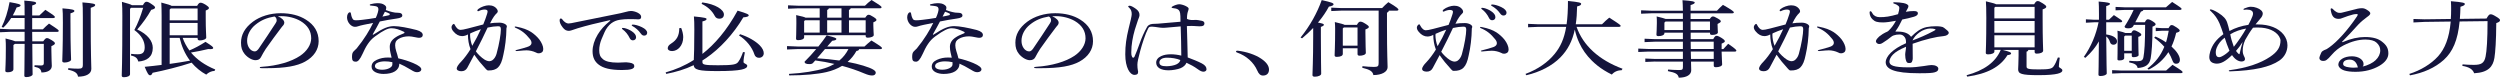 <?xml version="1.0" encoding="UTF-8"?><svg id="_レイヤー_2" xmlns="http://www.w3.org/2000/svg" viewBox="0 0 1180.87 36.67"><defs><style>.cls-1{fill:#14143c;}</style></defs><g id="_レイヤー_2-2"><path class="cls-1" d="M11.62,6.59c0-3.45,0-4.86-.15-6.31,5.05.35,5.59.71,5.59,1.18,0,.35-.25.63-1.86,1.14v4.71h3.38c.98-.98,1.67-1.61,2.84-2.67,4.31,2.78,4.51,3.06,4.51,3.41,0,.27-.29.47-.78.47h-9.95v5.33h5.05c.98-.98,1.72-1.73,2.89-2.71,4.41,2.82,4.61,3.1,4.61,3.45,0,.27-.29.47-.78.47h-11.77c0,1.49,0,2.98.05,4.47h5.15c.98-1.37,1.32-1.53,1.76-1.53.54,0,.93.16,2.21.94,1.32.82,1.57,1.18,1.57,1.53,0,.43-.39.75-1.67,1.33v1.88c0,4.43.2,6,.2,7.45,0,1.76-1.62,3.1-4.9,3.1-.2-1.49-.88-2.24-3.33-2.71l.1-.71c1.47.08,2.3.12,3.04.12.93,0,1.32-.31,1.32-1.1v-9.1h-5.44c.05,11.29.15,13.49.15,14.39,0,.67-1.42,1.29-2.94,1.29-.69,0-.98-.2-.98-.67,0-1.02.1-3.53.15-15.02h-4.61l-.69.55v11.41c0,.9-1.08,1.45-2.65,1.45-.93,0-1.18-.27-1.18-.71,0-1.18.25-3.1.25-10.86,0-1.61,0-2.59-.15-4.39,2.7.67,3.97,1.02,4.56,1.33h4.46v-4.47h-6.96l-4.66.2v-1.61l4.66.2h6.96v-5.33h-6.33c-1.08,1.65-2.3,3.22-3.73,4.55l-.78-.31c1.62-3.14,2.99-7.49,3.73-11.73,4.51.78,5.2,1.1,5.2,1.53,0,.51-.64.74-1.86.98-.44,1.14-1.08,2.43-1.81,3.76h5.59v-.71ZM33.29,10.67c0,12.55.29,16.12.29,17.49,0,.71-1.52,1.37-3.04,1.37-.78,0-1.13-.24-1.13-.71,0-1.45.29-5.14.29-18.2,0-3.69-.05-5.18-.2-6.67,4.9.35,5.64.75,5.64,1.22,0,.39-.29.63-1.86,1.14v4.35ZM32.26,32.2c1.62.16,3.19.24,4.71.24,1.67,0,2.16-.39,2.16-1.69V8.2c0-4.08-.05-5.49-.2-7.06,5.34.39,6.03.75,6.03,1.22,0,.51-.44.78-2.11,1.33v4.63c0,18.55.29,22.16.29,24.24,0,2.23-2.35,3.65-6.28,3.65-.25-1.65-1.42-2.59-4.71-3.29l.1-.71Z"/><path class="cls-1" d="M61.42,4.12v30.94c0,.82-1.23,1.41-2.89,1.41-.74,0-1.03-.27-1.03-.78,0-1.22.29-4.67.29-28.31,0-2.59-.05-4.39-.2-6.51,3.04.82,4.22,1.25,4.71,1.57h5.2c.78-1.37,1.18-1.61,1.67-1.61.54,0,1.13.16,2.6,1.22,1.27.86,1.47,1.14,1.47,1.57s-.74.78-1.81,1.02c-1.81,3.25-4.17,6.51-6.62,9.29,4.95,2.27,7.35,5.49,7.35,8.67,0,4.31-2.79,6.16-6.81,6.47-.44-1.49-1.18-2.35-3.48-2.86l.1-.78c1.32.16,1.91.2,3.14.2,2.21,0,3.24-.82,3.24-3.33,0-2.67-1.37-5.57-4.9-8.12,1.72-3.18,2.99-6.59,4.17-10.51h-5.69l-.49.47ZM86.28,17.88c.74,2.08,1.81,4.08,3.19,5.96,2.55-1.1,5-2.39,7.6-4.08,3.24,2.04,3.63,2.47,3.63,2.86,0,.55-.59.67-2.35.55-2.7.67-5.39,1.18-8.14,1.65,2.75,3.29,6.52,5.96,11.47,8l-.34.67c-1.42.04-2.94.75-3.92,1.76-2.6-1.41-4.95-3.33-6.91-5.65-5.98,1.96-12.8,3.65-18.43,4.78-.34.9-.74,1.18-1.18,1.18-.69,0-1.23-.78-2.55-4,2.65-.27,5.34-.55,7.99-.9V7.45c0-2.08-.05-4.08-.15-6.24,3.19.82,4.41,1.25,4.9,1.57h12.01c.69-1.25,1.13-1.49,1.57-1.49.49,0,.93.04,2.45.94,1.32.9,1.57,1.22,1.57,1.57,0,.31-.34.71-1.52,1.18v3.22c0,5.96.25,8.47.25,9.53,0,.82-1.67,1.37-3.04,1.37-.64,0-1.03-.31-1.03-.78v-.43h-7.06ZM80.15,4.51v5.1h13.19v-5.61h-12.65l-.54.51ZM80.15,16.67h13.19v-5.84h-13.19v5.84ZM80.15,17.88v12.31c3.24-.43,6.42-.98,9.61-1.53-2.5-3.29-4.02-6.98-4.9-10.78h-4.71Z"/><path class="cls-1" d="M134.28,10.71c0,.43-.15.86-.44,1.18-.34.43-.74.82-1.03,1.25-2.26,2.9-4.85,6.55-7.26,9.92-.83,1.25-1.67,2.75-2.3,3.96-.49.98-1.37,1.41-2.6,1.41-1.37,0-3.43-.98-5.05-2.86-1.27-1.57-1.76-3.1-1.76-5.41,0-3.69,1.76-7.02,5.64-9.92,3.38-2.51,8.09-4,13.14-4,4.71,0,8.78,1.06,11.91,3.06,3.97,2.47,5.98,5.88,5.98,10.16,0,3.92-2.25,7.37-6.42,9.65-3.82,2.08-9.22,3.1-18.14,3.1h-2.25c-.78,0-.98-.08-.98-.31s.15-.31,1.03-.35c7.3-.47,13.83-2.39,17.99-5.18,3.19-2.12,5.25-5.25,5.25-8.27,0-3.45-1.67-6.16-5.1-8.2-2.45-1.41-5.74-2.27-8.92-2.27-.64,0-1.18,0-1.72.04,2.01.9,3.04,2.04,3.04,3.06ZM120.74,11.61c-2.55,2.04-4.02,4.86-4.02,7.69s1.72,4.98,3.63,4.98c.69,0,1.27-.51,1.81-1.25,2.89-4.2,5.25-7.8,7.99-12,.44-.71.54-.98.54-1.29,0-.98-.34-1.57-1.03-1.96-3.63.63-6.32,1.73-8.92,3.84Z"/><path class="cls-1" d="M178.72,4.35c0-.78-.34-1.22-1.23-1.41-.54-.12-1.52-.24-2.35-.31-.39-.04-.49-.12-.49-.31,0-.16.1-.24.44-.35,1.08-.27,2.25-.47,3.09-.47,1.67,0,2.55.24,3.33.78.69.47.93.82.93,1.37,0,.35-.1.63-.2,1.1,1.08.47,2.11.67,3.04.94.83.23,1.76.35,2.89.35,1.23,0,1.86.51,1.86,1.29,0,.67-.69,1.18-2.79,1.45-2.75.39-4.95.78-7.84,1.37-.98,1.88-1.96,3.69-3.19,5.8-.1.16-.15.27-.15.35s.05.12.15.12.15-.04.39-.2c4.56-3.02,6.91-3.88,9.56-3.88,2.45,0,6.47.78,10.64,1.84,2.06.59,2.89,1.41,2.89,2.35,0,.86-.64,1.33-1.77,1.33-.29,0-1.08-.12-1.96-.31-.98-.2-2.06-.39-2.79-.39-1.91,0-3.58.39-4.95,1.25-1.18.75-1.57,1.53-1.57,3.02,0,.78.2,1.76.49,2.71.34,1.06.69,2.12.98,3.41,2.45.55,4.71,1.25,7.06,2.24,2.7,1.14,3.82,2.12,3.82,2.94s-.78,1.37-1.96,1.37c-.88,0-1.52-.27-2.94-1.14-2.06-1.25-4.22-2.39-5.49-2.9,0,3.18-2.94,4.86-7.45,4.86-2.65,0-5.64-1.02-5.64-3.41,0-1.45.78-2.47,2.45-3.25,1.67-.75,3.24-1.1,5.34-1.1.54,0,1.13.04,1.67.08-.2-.82-.39-1.61-.54-2.31-.2-.82-.34-1.84-.34-2.78,0-1.73.78-3.22,2.75-4.51.98-.67,2.25-1.25,3.68-1.8.44-.16.54-.27.54-.43,0-.2-.1-.31-.29-.39-2.06-1.02-4.02-1.69-5.88-1.69-1.57,0-3.68.9-7.65,3.8-1.67,1.22-2.6,2.31-3.53,3.69-.93,1.33-1.86,3.25-2.45,4.59-1.32,2.86-2.25,3.73-3.19,3.73-1.23,0-1.81-.47-1.81-2.12,0-1.76.25-2.31,1.03-3.02.34-.31.74-.67,1.18-1.14,3.68-4.51,6.18-8.74,7.75-12.04-1.37.27-3.09.63-4.46.9-1.13.24-2.01.47-2.7.71-.49.16-.88.24-1.42.24-1.76,0-3.73-2.08-3.73-4.51,0-1.45.74-2.35,1.28-2.35.34,0,.49.12.54.51.1.74.34,1.76.83,2.59.29.47.64.67,1.67.67.69,0,1.67-.08,2.7-.2,2.25-.27,4.46-.55,6.57-.94.88-1.88,1.23-3.41,1.23-4.08ZM181.81,28.98c-1.57,0-2.75.27-3.73.78-.64.35-.98.82-.98,1.49,0,.98,1.18,1.69,3.43,1.69,2.6,0,4.8-1.14,4.8-2.47v-1.1c-1.27-.27-2.3-.39-3.53-.39ZM181.81,5.53c-.39.67-.83,1.57-1.18,2.31,1.23-.2,2.3-.47,3.19-.67.25-.12.29-.27.29-.43,0-.12-.05-.24-.2-.35-.54-.35-1.42-.59-2.11-.86Z"/><path class="cls-1" d="M221.06,16.24c-.83.51-1.86.82-2.79.82-1.47,0-2.89-.75-4.02-2.12-.69-.75-.98-1.45-.98-2.16,0-.63.69-1.49,1.08-1.49.15,0,.25.04.34.27.93,1.88,1.91,2.55,2.84,2.55.59,0,1.57-.16,3.38-.63,2.4-.63,4.95-1.25,7.35-1.92.74-1.76,1.27-3.25,1.76-4.82.2-.55.29-1.06.29-1.37,0-.55-.49-.86-1.42-.86-.83,0-1.86.27-2.65.67-.15.08-.25.12-.44.12s-.34-.12-.34-.35c0-.2.15-.43.49-.71,1.18-.94,3.38-1.73,4.9-1.73,1.81,0,3.14.67,3.97,1.92.2.31.29.63.29.98,0,.27-.1.47-.49.86-.83.78-1.76,1.92-3.14,4.75,1.23-.2,2.6-.31,4.46-.31s3.48.9,3.48,1.76c0,.24-.1.55-.2.78-.05,4.47-.64,9.14-1.47,12.67-1.13,5.84-3.09,7.37-7.01,7.37-.54,0-.78-.16-1.23-.67-1.13-1.29-2.11-2.43-3.04-3.49-1.03-1.29-1.86-2.47-2.45-3.29-.83,1.49-2.01,3.76-3.24,6.08-.59,1.1-1.47,1.73-2.84,1.73s-2.21-.51-2.21-1.33c0-.63.83-1.96,2.01-3.1,1.42-1.49,3.24-3.88,4.51-6-.83-2.12-1.23-4.51-1.23-6.98ZM222.14,15.76c-.05.2-.1.35-.1.55,0,1.84.39,3.76,1.03,5.33,1.67-2.9,2.89-5.22,4.07-7.84-1.91.63-3.24,1.18-5,1.96ZM228.9,28.16c.83.51,1.62.75,2.25.75.44,0,.93-.16,1.32-.39.88-.59,1.67-1.69,2.06-3.06,1.32-4.78,2.06-9.45,2.06-11.57,0-1.14-.29-1.49-1.37-1.49-1.23,0-3.14.24-4.9.63-1.76,3.8-3.38,7.06-5.54,11.22.78,1.18,2.6,2.98,4.12,3.92ZM244.98,24.04c-.29.04-.64.08-.83.08-.34,0-.64-.04-.64-.2s.1-.24.59-.35c1.96-.47,3.87-1.02,5.34-1.53,1.08-.39,1.62-1.06,1.62-1.76,0-.63-.25-1.22-.74-1.84-2.06-2.59-4.02-4.16-6.86-5.33-.25-.12-.34-.24-.34-.39,0-.12.1-.2.29-.2.15,0,.34.04.74.12,2.89.59,4.9,1.33,6.72,2.47,1.32.86,2.84,2.2,3.87,3.53,1.13,1.49,1.86,3.22,1.86,4.43,0,.9-.25,1.45-.83,1.76-.44.24-.83.35-1.27.35-.54,0-.74-.04-1.47-.43-1.23-.59-2.89-.98-4.31-.98-.88,0-2.21.12-3.73.27Z"/><path class="cls-1" d="M265.49,9.02c.93,1.37,2.16,2.08,2.99,2.08.69,0,2.01-.27,3.09-.51,6.72-1.33,13.09-2.63,19.81-4,1.32-.24,2.45-.51,3.77-.86,1.37-.39,2.35-.55,2.89-.55.93,0,2.16.31,3.24.86,1.13.63,1.57,1.22,1.57,1.96,0,.82-.49,1.14-1.42,1.14-.29,0-.74-.04-1.32-.08-.98-.04-2.01-.04-3.09-.04-1.37,0-2.94.12-4.17.31-1.67.27-2.84.75-4.07,1.65-1.13.78-2.55,2.63-3.19,4.16-.59,1.37-1.03,2.39-1.47,3.41-.64,1.53-1.08,3.45-1.08,5.14,0,2.04.44,3.14,1.72,4.24,1.32,1.1,3.48,1.65,7.11,1.65.74,0,1.42-.04,1.96-.08.54-.04,1.13-.08,1.91-.08.25,0,.93.08,1.52.16,1.76.24,2.35.82,2.35,1.65,0,1.22-1.37,1.84-5.79,1.84-5.59,0-8.83-.9-10.93-2.47-2.06-1.53-2.99-3.57-2.99-6.43,0-2.43.83-5.22,2.45-7.88,1.37-2.27,3.29-4.39,5.59-6.24.25-.2.34-.31.34-.39s-.05-.12-.15-.12-.29.04-.49.08c-5.64,1.25-10.59,2.47-14.76,3.73-1.13.35-2.06.67-2.94.98-.49.16-.93.24-1.23.24-1.08,0-2.01-.39-2.94-1.65-1.08-1.41-1.42-2.39-1.42-3.33,0-.59.25-.86.59-.86.25,0,.34.08.54.31ZM295.06,13.29c1.03.24,2.4.82,3.33,1.45,1.42.94,2.06,1.88,2.06,2.86,0,.9-.64,1.45-1.52,1.45-.59,0-1.13-.31-1.47-1.02-.83-1.73-2.06-3.25-3.43-4.2-.2-.16-.25-.24-.25-.39s.15-.27.39-.27c.2,0,.49.04.88.12ZM304.27,16.82c-.64,0-1.08-.24-1.72-1.14-.88-1.29-2.35-2.59-3.87-3.41-.2-.12-.29-.2-.29-.35s.15-.31.49-.31c.98,0,2.7.43,4.31,1.22,1.72.82,2.5,1.76,2.5,2.67,0,.82-.59,1.33-1.42,1.33Z"/><path class="cls-1" d="M351.84,24.71c-.39,1.73-.64,3.37-.64,4.59,0,.78,1.76.86,1.76,1.76,0,1.53-2.7,2.51-14.02,2.51-8.82,0-11.03-.55-11.28-2.78-4.17,2-8.48,3.25-12.99,4.12l-.25-.71c4.71-1.33,9.07-3.18,13.29-5.88.1-2.2.25-6.16.25-14.39,0-2.75-.05-4.63-.2-6.16,5.44.51,5.98.82,5.98,1.22s-.39.75-1.96,1.14v15.33c5.74-4.47,11.52-11.1,16.62-20.43,4.75,1.41,5.25,1.8,5.25,2.27,0,.35-.59.78-2.55.9-4.71,7.96-11.08,14.78-17.55,19.22-.59.39-1.18.78-1.76,1.14v.82c0,1.14.88,1.45,7.35,1.45,7.3,0,8.73-.39,9.61-1.65.98-1.33,1.67-3.02,2.21-4.59l.88.12ZM321.74,13.18c.59,1.37.98,3.1.98,4.35,0,3.96-2.55,6.59-5.25,6.59-1.18,0-2.06-.47-2.06-1.29s.39-1.49,1.62-2.27c2.7-1.69,3.82-3.8,3.82-7.25l.88-.12ZM331.74,1.14c6.28.82,10.2,3.45,10.2,5.69,0,1.29-.83,2-2.16,2-.93,0-1.72-.39-2.16-1.29-1.23-2.39-3.33-4.35-6.23-5.73l.34-.67ZM349.58,16.16c3.82,1.22,7.31,3.25,9.27,5.25,1.27,1.29,1.91,2.59,1.91,3.73,0,1.29-.93,2.16-2.26,2.16-1.03,0-1.86-.59-2.16-1.61-1.08-3.37-3.82-6.78-7.26-8.94l.49-.59Z"/><path class="cls-1" d="M384.15,29.61c-.39.51-.98.67-1.81.67-1.57,0-2.3-.35-2.3-1.14,1.91-1.88,3.77-3.92,5.49-5.96h-8.78l-5,.2v-1.61l5,.2h9.81c1.47-1.84,2.84-3.65,3.92-5.25,4.31,1.02,4.56,1.33,4.56,1.69s-.34.67-1.96.86l-2.35,2.71h17.6c.98-.94,2.11-1.92,3.28-2.86,4.66,2.86,5,3.25,5,3.65,0,.23-.29.43-.78.43h-10.05c-.05.51-.39.78-1.23.86-1.13,2.04-2.55,3.76-4.17,5.18,2.7.51,5.25,1.1,7.35,1.76,4.46,1.37,5.93,2.35,5.93,3.33,0,.75-.59,1.33-1.67,1.33-.93,0-1.91-.2-3.78-.98-3.19-1.37-6.81-2.59-10.44-3.57-2.21,1.33-4.66,2.31-7.4,2.94-4.17.98-10.64,1.57-17.6,1.57l-.1-.71c6.57-.35,12.94-1.41,16.82-2.67,1.76-.55,3.28-1.25,4.66-2.04-2.99-.71-6.03-1.25-9.07-1.65l-.93,1.06ZM387.18,8.35V3.92h-9.95l-5,.2v-1.61l5,.2h31.33c.98-.98,1.91-1.8,3.09-2.71,4.56,2.82,4.75,3.06,4.75,3.45,0,.27-.29.47-.78.47h-13.83c-.1.43-.34.59-.79.78v3.65h7.7c.74-1.14,1.13-1.37,1.52-1.37.54,0,.93.12,2.35,1.02,1.23.78,1.42,1.1,1.42,1.41,0,.39-.29.63-1.47,1.14v1.53c0,2.55.2,3.57.2,4.47,0,.75-1.47,1.25-2.84,1.25-.64,0-.98-.27-.98-.75v-.43h-29.07v1.02c0,.78-1.18,1.33-2.79,1.33-.74,0-1.03-.24-1.03-.71,0-.67.15-2.35.15-7.25,0-1.69,0-2.59-.1-3.88,2.79.59,3.97.94,4.46,1.22h6.67ZM380.22,9.57l-.39.43v5.41h7.35v-5.84h-6.96ZM385.96,27.53c3.53.2,7.01.55,10.49,1.06,1.91-1.53,3.28-3.41,4.31-5.41h-11.08l-3.73,4.35ZM397.48,8.35V3.92h-5.98c-.1.43-.34.59-.78.78v3.65h6.77ZM390.71,9.57v5.84h6.77v-5.84h-6.77ZM401.01,9.57v5.84h7.89v-5.84h-7.89Z"/><path class="cls-1" d="M443.31,4.35c0-.78-.34-1.22-1.23-1.41-.54-.12-1.52-.24-2.35-.31-.39-.04-.49-.12-.49-.31,0-.16.1-.24.44-.35,1.08-.27,2.25-.47,3.09-.47,1.67,0,2.55.24,3.33.78.69.47.93.82.93,1.37,0,.35-.1.63-.2,1.1,1.08.47,2.11.67,3.04.94.83.23,1.76.35,2.89.35,1.23,0,1.86.51,1.86,1.29,0,.67-.69,1.18-2.79,1.45-2.75.39-4.95.78-7.84,1.37-.98,1.88-1.96,3.69-3.19,5.8-.1.16-.15.27-.15.35s.05.12.15.12.15-.04.39-.2c4.56-3.02,6.91-3.88,9.56-3.88,2.45,0,6.47.78,10.64,1.84,2.06.59,2.89,1.41,2.89,2.35,0,.86-.64,1.33-1.77,1.33-.29,0-1.08-.12-1.96-.31-.98-.2-2.06-.39-2.79-.39-1.91,0-3.58.39-4.95,1.25-1.18.75-1.57,1.53-1.57,3.02,0,.78.2,1.76.49,2.71.34,1.06.69,2.12.98,3.41,2.45.55,4.71,1.25,7.06,2.24,2.7,1.14,3.82,2.12,3.82,2.94s-.78,1.37-1.96,1.37c-.88,0-1.52-.27-2.94-1.14-2.06-1.25-4.22-2.39-5.49-2.9,0,3.18-2.94,4.86-7.45,4.86-2.65,0-5.64-1.02-5.64-3.41,0-1.45.78-2.47,2.45-3.25,1.67-.75,3.24-1.1,5.34-1.1.54,0,1.13.04,1.67.08-.2-.82-.39-1.61-.54-2.31-.2-.82-.34-1.84-.34-2.78,0-1.73.78-3.22,2.75-4.51.98-.67,2.25-1.25,3.68-1.8.44-.16.54-.27.54-.43,0-.2-.1-.31-.29-.39-2.06-1.02-4.02-1.69-5.88-1.69-1.57,0-3.68.9-7.65,3.8-1.67,1.22-2.6,2.31-3.53,3.69-.93,1.33-1.86,3.25-2.45,4.59-1.32,2.86-2.25,3.73-3.19,3.73-1.23,0-1.81-.47-1.81-2.12,0-1.76.25-2.31,1.03-3.02.34-.31.74-.67,1.18-1.14,3.68-4.51,6.18-8.74,7.75-12.04-1.37.27-3.09.63-4.46.9-1.13.24-2.01.47-2.7.71-.49.16-.88.24-1.42.24-1.76,0-3.73-2.08-3.73-4.51,0-1.45.74-2.35,1.28-2.35.34,0,.49.12.54.51.1.74.34,1.76.83,2.59.29.47.64.67,1.67.67.69,0,1.67-.08,2.7-.2,2.25-.27,4.46-.55,6.57-.94.88-1.88,1.23-3.41,1.23-4.08ZM446.4,28.98c-1.57,0-2.75.27-3.73.78-.64.35-.98.82-.98,1.49,0,.98,1.18,1.69,3.43,1.69,2.6,0,4.8-1.14,4.8-2.47v-1.1c-1.27-.27-2.3-.39-3.53-.39ZM446.4,5.53c-.39.67-.83,1.57-1.18,2.31,1.23-.2,2.3-.47,3.19-.67.25-.12.29-.27.29-.43,0-.12-.05-.24-.2-.35-.54-.35-1.42-.59-2.11-.86Z"/><path class="cls-1" d="M500.05,10.71c0,.43-.15.86-.44,1.18-.34.43-.74.82-1.03,1.25-2.25,2.9-4.85,6.55-7.26,9.92-.83,1.25-1.67,2.75-2.3,3.96-.49.98-1.37,1.41-2.6,1.41-1.37,0-3.43-.98-5.05-2.86-1.27-1.57-1.76-3.1-1.76-5.41,0-3.69,1.76-7.02,5.64-9.92,3.38-2.51,8.09-4,13.14-4,4.71,0,8.78,1.06,11.91,3.06,3.97,2.47,5.98,5.88,5.98,10.16,0,3.92-2.26,7.37-6.42,9.65-3.82,2.08-9.22,3.1-18.14,3.1h-2.26c-.78,0-.98-.08-.98-.31s.15-.31,1.03-.35c7.3-.47,13.83-2.39,17.99-5.18,3.19-2.12,5.25-5.25,5.25-8.27,0-3.45-1.67-6.16-5.1-8.2-2.45-1.41-5.74-2.27-8.92-2.27-.64,0-1.18,0-1.72.04,2.01.9,3.04,2.04,3.04,3.06ZM486.52,11.61c-2.55,2.04-4.02,4.86-4.02,7.69s1.72,4.98,3.63,4.98c.69,0,1.27-.51,1.81-1.25,2.89-4.2,5.25-7.8,7.99-12,.44-.71.54-.98.54-1.29,0-.98-.34-1.57-1.03-1.96-3.63.63-6.32,1.73-8.92,3.84Z"/><path class="cls-1" d="M557.54,7.45c-.05-1.88-.49-2.63-1.18-3.02-.69-.39-1.42-.51-2.25-.59-.44-.04-.69-.08-.69-.43,0-.08.1-.2.29-.31.93-.59,2.45-1.1,3.33-1.1.69,0,2.01.35,2.89.78,1.23.59,1.52.98,1.52,1.33,0,.31-.1.67-.25,1.06-.25.71-.54,1.65-.54,3.73.54.35,1.72.59,2.6.55.29,0,1.08-.04,1.81-.04.44,0,1.28.16,2.65.43.74.16,1.18.59,1.18,1.14,0,1.06-.59,1.45-2.3,1.45-1.13,0-2.3-.16-2.79-.16-.59,0-1.67-.04-3.19.04.1,4.24.29,8.86.39,14.82,2.45.94,4.71,1.8,6.67,2.82,1.62.86,2.21,1.73,2.21,2.82,0,.63-.64,1.1-1.42,1.1s-1.57-.35-2.79-1.25c-1.67-1.22-3.33-2.08-5.25-2.98-.44,1.1-1.42,2-2.84,2.59-1.37.55-3.82.98-5.59.98-3.87,0-5.88-1.41-5.88-3.65,0-1.22.78-2.35,2.35-3.06,1.32-.59,2.65-.86,4.66-.86,1.47,0,3.33.23,4.85.63,0-4.67-.15-8.78-.29-13.8-2.84.24-5.15.43-6.77.59-.39.04-.79.08-1.13.08-1.03,0-1.67-.04-2.35-.16-.93-.16-2.7-.39-3.19-.39-1.32,0-1.52.12-1.96.94-1.23,2.27-2.89,7.41-3.68,10.39-.93,3.49-1.37,5.37-1.37,6.63,0,1.14.1,1.92.2,2.47.1.43.15.71.15.9,0,1.06-.54,1.45-1.76,1.45-2.06,0-4.31-3.41-4.31-9.65,0-4.43.49-7.69,1.62-12.39.83-3.22,1.42-5.8,1.42-6.55,0-1.29-.2-2.16-1.23-3.18-.29-.24-.44-.35-.44-.51,0-.2.29-.39.74-.39.54,0,1.57.51,2.99,1.53,1.18.9,1.62,1.76,1.62,2.9,0,.63-.44,1.61-.74,2.39-.2.51-1.03,3.1-1.47,4.51-.98,3.41-1.67,7.06-1.67,10.67,0,.86,0,1.29.39,2.16.2.55.83.51,1.08,0,.93-2.12,1.62-3.88,2.4-6.12,1.03-2.94,2.25-5.69,3.63-8.08.34-.55.69-.82,1.57-1.18.49-.16,1.18-.24,2.11-.24s1.81-.08,3.04-.2c2.21-.2,4.76-.43,9.02-.78,0-1.1,0-1.76-.05-2.82ZM551.27,27.25c-2.35,0-3.63.9-3.63,2.24,0,1.22.88,1.8,3.33,1.8,1.76,0,3.73-.39,4.8-.94.98-.51,1.57-1.14,1.76-2-1.86-.75-4.02-1.1-6.28-1.1Z"/><path class="cls-1" d="M583.82,24.35c0-.16.1-.27.29-.35.1-.04.29-.08.59-.04,4.02.47,8.19,1.84,10.98,3.73,2.4,1.61,3.73,3.33,3.73,5.18s-1.13,2.82-2.84,2.82c-1.23,0-2.06-.82-2.7-2.35-1.67-3.84-5.1-6.98-9.61-8.55-.25-.08-.44-.24-.44-.43Z"/><path class="cls-1" d="M614.31,17.73c4.51-5.57,7.89-11.73,10-17.69,4.85,1.1,5.59,1.45,5.59,2,0,.51-.69.78-2.21,1.1-1.23,2.35-2.99,4.94-5.15,7.53,2.35.43,2.79.67,2.79,1.02s-.34.63-1.42,1.02v4.23c0,10.94.15,16.27.15,17.92,0,.71-1.37,1.37-2.99,1.37-.78,0-1.13-.27-1.13-.75,0-1.49.34-6.82.34-18.59v-3.69c-1.62,1.69-3.38,3.37-5.25,4.9l-.74-.39ZM633.38,5.02l-4.56.2v-1.61l4.56.2h19.46c.88-.9,1.81-1.88,2.94-2.78,4.31,2.55,4.76,3.14,4.76,3.53,0,.27-.25.47-.74.47h-3.78c-.1.51-.44.78-.88.94v6.39c0,13.57.29,17.57.29,19.37,0,2.2-2.75,3.73-6.72,3.73-.29-1.73-1.62-2.59-5.25-3.45l.1-.75c1.86.2,3.87.35,5.39.35,1.91,0,2.25-.35,2.25-1.84V5.02h-17.85ZM640.93,11.76c.69-1.29,1.13-1.53,1.62-1.53.54,0,1.03.12,2.4.98,1.37.86,1.62,1.18,1.62,1.53,0,.39-.39.67-1.62,1.18v1.49c0,6,.2,8.43.2,9.57,0,.86-1.57,1.33-2.89,1.33-.69,0-1.03-.24-1.03-.75v-2.78h-6.96v2.67c0,.86-1.03,1.41-2.84,1.41-.69,0-1.03-.24-1.03-.71,0-1.06.25-4.16.25-12.59,0-1.1-.05-2.12-.15-3.14,2.84.67,4.12,1.02,4.66,1.33h5.79ZM634.76,12.98l-.49.43v8.16h6.96v-8.59h-6.47Z"/><path class="cls-1" d="M677.04,16.43c-.83.51-1.86.82-2.79.82-1.47,0-2.89-.75-4.02-2.12-.69-.75-.98-1.45-.98-2.16,0-.63.69-1.49,1.08-1.49.15,0,.25.04.34.27.93,1.88,1.91,2.55,2.84,2.55.59,0,1.57-.16,3.38-.63,2.4-.63,4.95-1.25,7.35-1.92.74-1.76,1.28-3.25,1.77-4.82.2-.55.29-1.06.29-1.37,0-.55-.49-.86-1.42-.86-.83,0-1.86.27-2.65.67-.15.08-.25.12-.44.12s-.34-.12-.34-.35c0-.2.15-.43.49-.71,1.18-.94,3.38-1.73,4.9-1.73,1.81,0,3.14.67,3.97,1.92.2.31.29.63.29.98,0,.27-.1.47-.49.86-.83.78-1.77,1.92-3.14,4.75,1.23-.2,2.6-.31,4.46-.31s3.48.9,3.48,1.76c0,.24-.1.55-.2.78-.05,4.47-.64,9.14-1.47,12.67-1.13,5.84-3.09,7.37-7.01,7.37-.54,0-.78-.16-1.23-.67-1.13-1.29-2.11-2.43-3.04-3.49-1.03-1.29-1.86-2.47-2.45-3.29-.83,1.49-2.01,3.76-3.24,6.08-.59,1.1-1.47,1.73-2.84,1.73s-2.21-.51-2.21-1.33c0-.63.83-1.96,2.01-3.1,1.42-1.49,3.24-3.88,4.51-6-.83-2.12-1.23-4.51-1.23-6.98ZM678.12,15.96c-.05.2-.1.35-.1.55,0,1.84.39,3.76,1.03,5.33,1.67-2.9,2.89-5.22,4.07-7.84-1.91.63-3.24,1.18-5,1.96ZM684.88,28.35c.83.51,1.62.75,2.25.75.44,0,.93-.16,1.32-.39.88-.59,1.67-1.69,2.06-3.06,1.32-4.78,2.06-9.45,2.06-11.57,0-1.14-.29-1.49-1.37-1.49-1.23,0-3.14.23-4.9.63-1.76,3.8-3.38,7.06-5.54,11.22.78,1.18,2.6,2.98,4.12,3.92ZM700.96,24.23c-.29.04-.64.08-.83.08-.34,0-.64-.04-.64-.2s.1-.23.59-.35c1.96-.47,3.87-1.02,5.34-1.53,1.08-.39,1.62-1.06,1.62-1.76,0-.63-.25-1.22-.74-1.84-2.06-2.59-4.02-4.16-6.86-5.33-.25-.12-.34-.24-.34-.39,0-.12.1-.2.29-.2.15,0,.34.04.74.12,2.89.59,4.9,1.33,6.72,2.47,1.32.86,2.84,2.2,3.87,3.53,1.13,1.49,1.86,3.22,1.86,4.43,0,.9-.25,1.45-.83,1.76-.44.24-.83.35-1.27.35-.54,0-.74-.04-1.47-.43-1.23-.59-2.89-.98-4.31-.98-.88,0-2.21.12-3.73.27ZM700.96,3.8c1.03.23,2.4.82,3.33,1.45,1.42.94,2.06,1.88,2.06,2.86,0,.9-.64,1.45-1.52,1.45-.59,0-1.13-.31-1.47-1.02-.83-1.73-2.06-3.25-3.43-4.2-.2-.16-.25-.24-.25-.39s.15-.27.39-.27c.2,0,.49.04.88.12ZM710.18,7.33c-.64,0-1.08-.24-1.72-1.14-.88-1.29-2.35-2.59-3.87-3.41-.2-.12-.29-.2-.29-.35s.15-.31.49-.31c.98,0,2.7.43,4.31,1.22,1.72.82,2.5,1.76,2.5,2.67,0,.82-.59,1.33-1.42,1.33Z"/><path class="cls-1" d="M744.68,12.67c3.09,8.82,10.59,15.69,21.72,19.8l-.44.71c-1.96,0-3.58.78-4.61,2.04-1.32-.67-2.6-1.33-3.82-2.12-2.11-1.33-3.97-2.82-5.64-4.47-2.55-2.51-4.56-5.37-5.93-8.39-.98-2.04-1.62-4.12-2.11-6.27-1.18,5.49-3.33,9.57-6.77,13.1-3.92,4.04-9.76,6.98-16.13,8.47l-.39-.63c5.79-2.16,10.54-5.45,13.78-9.45,2.75-3.37,4.51-7.18,5.44-12.78h-13.09l-4.9.2v-1.61l4.9.2h13.29c.44-3.1.64-6.71.64-11.02,5.49.55,6.23.86,6.23,1.37,0,.47-.39.86-1.91,1.22-.05,3.14-.25,5.92-.64,8.43h12.4c1.03-1.06,2.3-2.24,3.43-3.14,5.05,3.22,5.39,3.57,5.39,3.88,0,.27-.29.47-.78.47h-20.05Z"/><path class="cls-1" d="M781.87,29.06l-4.71.2v-1.61l4.71.2h13.04v-3.49h-16.13l-4.95.2v-1.61l4.95.2h16.13v-3.45h-13.38l-4.71.2v-1.61l4.71.2h13.38v-3.06h-8.73v.27c0,.82-1.18,1.37-2.79,1.37-.74,0-.98-.24-.98-.75,0-.67.2-2.31.2-5.45,0-1.33,0-2.04-.1-3.1,2.4.59,3.63.9,4.26,1.18h8.14v-2.67h-14.85l-4.9.2v-1.61l4.9.2h14.85c-.05-2.39-.1-3.8-.2-4.98,5.05.39,5.79.67,5.79,1.1,0,.39-.39.75-1.96,1.22v2.67h12.45c.93-.98,1.67-1.77,2.84-2.78,4.56,2.59,5.15,3.22,5.15,3.53,0,.27-.29.47-.78.47h-19.66v2.67h9.07c.74-1.06,1.03-1.18,1.47-1.18.49,0,.78.08,2.21.9,1.42.82,1.52,1.1,1.52,1.41,0,.39-.49.71-1.52,1.22v.59c0,1.73.15,2.67.15,3.41,0,.67-1.08,1.18-2.65,1.18-.79,0-1.08-.24-1.08-.71v-.35h-9.12v3.06h10.64c.69-1.29,1.08-1.57,1.57-1.57.44,0,.93.12,2.35.98,1.27.82,1.57,1.22,1.57,1.57,0,.31-.29.63-1.52,1.14v2.55h.83c.69-.78,1.47-1.65,2.26-2.47,3.53,2.39,3.87,2.94,3.87,3.22s-.29.47-.78.47h-6.18c.05,3.29.25,5.14.25,6.04,0,.78-1.37,1.33-2.94,1.33-.69,0-1.03-.24-1.03-.75v-1.92h-10.74c.05,2.12.1,3.33.1,4.12,0,2.04-2.06,3.49-5.88,3.49-.39-1.69-1.37-2.35-5.15-3.1l.1-.75c1.57.12,3.24.24,5.15.24,1.52,0,1.86-.2,1.86-1.45v-2.55h-13.04ZM794.91,10.16h-8.19l-.54.51v3.53h8.73v-4.04ZM798.54,14.2h9.17v-4.04h-9.17v4.04ZM798.59,19.69c0,1.14,0,2.31.05,3.45h10.83v-3.45h-10.88ZM798.64,24.35c.05,1.18.05,2.31.1,3.49h10.74v-3.49h-10.83Z"/><path class="cls-1" d="M836.2,16.24c-.83.51-1.86.82-2.79.82-1.47,0-2.89-.75-4.02-2.12-.69-.75-.98-1.45-.98-2.16,0-.63.69-1.49,1.08-1.49.15,0,.25.04.34.27.93,1.88,1.91,2.55,2.84,2.55.59,0,1.57-.16,3.38-.63,2.4-.63,4.95-1.25,7.35-1.92.74-1.76,1.28-3.25,1.77-4.82.2-.55.29-1.06.29-1.37,0-.55-.49-.86-1.42-.86-.83,0-1.86.27-2.65.67-.15.08-.25.12-.44.12s-.34-.12-.34-.35c0-.2.15-.43.49-.71,1.18-.94,3.38-1.73,4.9-1.73,1.81,0,3.14.67,3.97,1.92.2.31.29.63.29.98,0,.27-.1.47-.49.86-.83.78-1.76,1.92-3.14,4.75,1.23-.2,2.6-.31,4.46-.31s3.48.9,3.48,1.76c0,.24-.1.55-.2.78-.05,4.47-.64,9.14-1.47,12.67-1.13,5.84-3.09,7.37-7.01,7.37-.54,0-.78-.16-1.23-.67-1.13-1.29-2.11-2.43-3.04-3.49-1.03-1.29-1.86-2.47-2.45-3.29-.83,1.49-2.01,3.76-3.24,6.08-.59,1.1-1.47,1.73-2.84,1.73s-2.21-.51-2.21-1.33c0-.63.83-1.96,2.01-3.1,1.42-1.49,3.24-3.88,4.51-6-.83-2.12-1.23-4.51-1.23-6.98ZM837.28,15.76c-.05.2-.1.35-.1.55,0,1.84.39,3.76,1.03,5.33,1.67-2.9,2.89-5.22,4.07-7.84-1.91.63-3.24,1.18-5,1.96ZM844.05,28.16c.83.51,1.62.75,2.25.75.44,0,.93-.16,1.32-.39.88-.59,1.67-1.69,2.06-3.06,1.32-4.78,2.06-9.45,2.06-11.57,0-1.14-.29-1.49-1.37-1.49-1.23,0-3.14.24-4.9.63-1.76,3.8-3.38,7.06-5.54,11.22.78,1.18,2.6,2.98,4.12,3.92ZM860.13,24.04c-.29.04-.64.08-.83.08-.34,0-.64-.04-.64-.2s.1-.24.59-.35c1.96-.47,3.87-1.02,5.34-1.53,1.08-.39,1.62-1.06,1.62-1.76,0-.63-.25-1.22-.74-1.84-2.06-2.59-4.02-4.16-6.86-5.33-.25-.12-.34-.24-.34-.39,0-.12.1-.2.29-.2.15,0,.34.04.74.12,2.89.59,4.9,1.33,6.72,2.47,1.32.86,2.84,2.2,3.87,3.53,1.13,1.49,1.86,3.22,1.86,4.43,0,.9-.25,1.45-.83,1.76-.44.24-.83.35-1.27.35-.54,0-.74-.04-1.47-.43-1.23-.59-2.89-.98-4.31-.98-.88,0-2.21.12-3.73.27Z"/><path class="cls-1" d="M883.45,5.29c.39,0,.69.39,1.03,1.06.54,1.06,1.81,1.76,3.38,1.76,2.75,0,4.66-.27,8.68-1.41.39-1.29.59-2.24.59-2.75,0-.55,0-.82-.54-1.25-.54-.47-1.13-.75-1.91-.98-.34-.12-.44-.2-.44-.39,0-.16.2-.27.49-.27,1.67,0,3.14.16,4.41.39,1.37.27,2.3.82,2.3,1.45,0,.39-.2.82-.39,1.14-.25.43-.49.86-.83,1.53,1.32-.24,2.4-.35,3.73-.35,1.42,0,1.96.35,1.96,1.1,0,.63-.54,1.18-1.81,1.57-1.96.59-3.73.98-5.59,1.33-.98,2.12-2.01,3.96-3.04,5.33-.1.12-.15.2-.15.27s.05.12.2.12h1.27c2.6,0,4.71.82,5.74,2.27.05.08.1.12.2.12s.15-.08.25-.2c1.08-1.1,2.06-1.88,3.04-2.59,1.13-.78,2.65-1.49,4.07-1.76s2.7-.39,4.46-.39c.83,0,1.57.08,2.16.16.69.08,1.18.27,1.62.63.49.35.98.75,1.52,1.25.49.43.64.75.64,1.02,0,.39-.2.71-.69,1.06-.39.27-1.03.47-1.81.55-3.19.24-8.63,1.49-14.56,3.61.05,2.39.05,5.02.05,6.94,0,.47-.1,1.02-.39,1.61-.25.39-.49.55-1.27.55-.83,0-1.13-.2-1.42-.94-.34-.9-.49-1.88-.49-3.02,0-.59.1-1.06.2-1.8.1-.67.2-1.22.2-1.92-3.19,1.37-4.95,2.43-6.18,3.69-1.08,1.1-1.67,2.39-1.67,3.29,0,1.73,1.67,2.75,9.17,2.75,2.06,0,4.41-.2,7.11-.63,1.67-.27,3.04-.47,3.63-.47,1.81,0,3.19.75,3.19,1.69s-.49,1.41-1.77,1.76c-.93.27-2.5.43-7.21.43-12.26,0-15.88-2.08-15.88-5.33,0-1.1.83-2.82,2.45-4.39,1.57-1.53,4.12-3.18,7.16-4.47,0-1.41-.1-1.92-.49-2.63-.64-1.06-1.52-1.49-2.55-1.49s-1.91.12-2.79.43c-.39.12-.83.39-1.08.59-1.32,1.1-2.5,1.92-4.12,2.94-.34.27-.93.55-1.72.55-.74,0-1.47-.71-1.47-1.22,0-.55.25-1.1,1.57-2.35,1.23-.94,2.25-1.61,2.84-1.84.69-.27,1.27-.55,1.67-.98,1.37-1.33,2.25-2.55,3.38-4.59-2.35.47-4.85.78-6.08.78-2.75,0-3.82-.35-5-1.49-.93-.86-1.37-2.12-1.37-3.25,0-.35.15-.55.39-.55ZM913.46,14.59c.69-.39.78-.47.78-.59s-.05-.16-.34-.27c-.44-.16-1.23-.27-2.26-.27-1.32,0-3.58.75-4.95,1.8-1.62,1.18-2.6,2.35-3.33,3.84,3.29-1.22,6.57-2.63,10.1-4.51Z"/><path class="cls-1" d="M960.81,2.04c.74-1.33,1.18-1.53,1.67-1.53.54,0,.93.12,2.4,1.06,1.47.98,1.67,1.22,1.67,1.65,0,.39-.39.75-1.72,1.22v3.96c0,11.06.25,14.08.25,15.53,0,.9-1.47,1.41-2.99,1.41-.64,0-1.03-.24-1.03-.78v-.98h-2.99c-.05.43-.29.67-.83.82v7.02c0,1.06.74,1.37,5.74,1.37s6.18-.31,7.01-1.41c.74-.98,1.47-2.63,2.06-4.24l.88.12c-.2,1.45-.44,3.41-.44,4.16,0,.67,1.67.86,1.67,1.84,0,1.14-2.11,2.24-11.28,2.24-8.09,0-9.61-.63-9.61-2.75,0-1.18.2-3.22.2-6.43v-2.75h-7.55c3.58.9,4.02,1.22,4.02,1.65,0,.47-.49.67-1.72.82-3.38,5.53-9.46,8.82-19.02,10.16l-.29-.67c8.19-2.23,13.68-6.08,16.13-11.96h-2.99v.78c0,.82-1.42,1.33-2.94,1.33-.78,0-1.13-.2-1.13-.71,0-1.02.25-4.35.25-16.59,0-4.59-.1-5.96-.2-7.76,3.09.71,4.36,1.1,4.85,1.41h17.94ZM942.47,3.25l-.44.39v5.06h19.02V3.25h-18.58ZM942.03,9.92v5.53h19.02v-5.53h-19.02ZM942.03,16.67v5.69h19.02v-5.69h-19.02Z"/><path class="cls-1" d="M994.87,16.27c3.68.51,5.1,1.88,5.1,3.29,0,.98-.64,1.57-1.72,1.57-.69,0-1.32-.39-1.57-1.18-.34-1.14-.93-2.08-1.81-2.75.1,14.04.25,16.51.25,17.49,0,.63-1.37,1.22-2.94,1.22-.64,0-.98-.2-.98-.63,0-1.22.15-3.8.2-15.73-1.57,2.78-3.48,5.14-6.37,7.76l-.74-.43c3.43-4.82,5.79-10.51,6.96-16.35h-2.21l-3.77.2v-1.61l3.77.2h2.4v-2.67c0-3.25-.05-4.59-.15-5.92,4.75.39,5.34.67,5.34,1.06s-.34.67-1.77,1.1v6.43h1.28c.74-.71,1.27-1.22,2.35-2.2,3.53,2.27,3.92,2.59,3.92,2.94,0,.27-.29.47-.78.47h-6.77v5.73ZM1002.22,33.33h20.93c.93-.86,1.91-1.76,3.04-2.71,4.51,2.78,4.76,3.14,4.76,3.45,0,.27-.29.47-.78.47h-27.95l-4.56.2v-1.61l4.56.2ZM1007.96,11.73l-.34.63c-.34.63-1.08,1.02-2.35,1.02s-1.72-.31-1.72-.9c1.57-2.39,3.14-5.29,4.27-7.8h-3.97l-4.56.2v-1.61l4.56.2h19.22c.88-.82,1.77-1.57,2.94-2.55,4.17,2.67,4.46,2.98,4.46,3.29,0,.27-.29.47-.78.47h-17.26c-.15.43-.49.63-1.18.82l-2.65,5.02h4.51c.59-1.18.98-1.41,1.42-1.41s1.03.16,2.25.94,1.42,1.1,1.42,1.45-.39.71-1.47,1.1c0,7.73-.39,12.27-.88,15.06-.59,2.9-2.4,4.2-6.13,4.47-.29-1.45-1.32-2.16-4.02-2.67l.1-.75c1.81.16,2.5.2,3.77.2,1.86,0,2.65-.43,2.89-1.92.44-2.31.79-6.71.79-15.25h-5.29ZM1006.68,15.61c.59-1.1.88-1.29,1.28-1.29.54,0,.93.12,2.11.78,1.28.74,1.37,1.02,1.37,1.33,0,.35-.44.67-1.42.98v1.29c0,4.75.15,6.24.15,7.29,0,.63-1.13,1.02-2.35,1.02-.59,0-.88-.2-.88-.63v-1.18h-3.58v2.24c0,.67-.79,1.1-2.26,1.1-.69,0-.93-.16-.93-.59,0-.9.1-2.55.1-10.43,0-.98,0-2-.1-3.02,2.16.51,3.24.82,3.78,1.1h2.75ZM1003.84,16.82l-.49.43v6.75h3.58v-7.18h-3.09ZM1018.11,17.25c1.81.78,3.53,1.73,5,2.75.59-1.84.93-3.65,1.28-5.49h-3.04l-3.09.2v-1.61l3.09.2h2.94c.79-1.33,1.03-1.45,1.47-1.45.54,0,.88.12,2.4,1.14,1.23.86,1.42,1.14,1.42,1.49,0,.39-.49.71-1.67,1.02-.54,2.31-1.27,4.51-2.21,6.47,2.5,2.24,3.97,4.51,3.97,6.27,0,1.29-.74,1.88-1.81,1.88-.74,0-1.27-.39-1.62-1.33-.54-1.45-1.18-2.82-2.01-4.16-2.25,3.49-5.29,6.27-9.27,8.24l-.64-.47c3.63-2.71,6.28-6.12,7.99-10.31-1.32-1.49-2.89-2.94-4.8-4.27l.59-.55Z"/><path class="cls-1" d="M1043.82,4.67c0-.16.15-.23.39-.23.49,0,1.96.59,3.63,1.65,2.45,1.57,3.58,2.82,4.17,4.59.34,1.1.74,2.35,1.08,3.96,2.75-1.49,5.74-2.43,8.92-2.9.78-1.49,1.42-2.63,1.91-4,.25-.63.29-.94.29-1.37,0-1.22-1.08-1.84-2.99-1.84-.59,0-1.08.12-1.27.12-.15,0-.25-.08-.25-.24s.1-.27.54-.47c1.03-.43,2.11-.75,2.94-.75.98,0,1.86.16,2.79.51,1.72.59,2.84,1.65,2.84,2.67,0,.71-.34,1.57-1.08,2.35-.83,1.02-1.67,1.96-2.35,2.82h1.08c5.54,0,9.76,1.76,12.16,4.75,1.18,1.49,1.86,3.25,1.86,5.1,0,2.94-1.42,5.57-3.82,7.22-4.51,3.06-11.77,4.71-23.29,5.1-.44,0-.59-.08-.59-.31,0-.12.1-.24.54-.27,8.14-1.06,14.56-3.33,18.88-6.24,3.53-2.35,5-4.59,5-7.8,0-.51-.25-1.18-.69-1.92-1.62-2.55-5.2-4.16-9.85-4.16-.78,0-1.62,0-2.45.08-1.42,1.88-2.55,3.73-3.73,5.84-.83,2-1.13,3.33-1.13,5.06,0,.98.2,1.76.74,2.82.2.35.34.75.34,1.1,0,.67-.59,1.14-1.62,1.14-1.57,0-3.19-1.06-4.51-3.02-3.14,3.02-5.2,4.04-7.21,4.04-.78,0-1.72-.24-2.3-.59-.78-.47-1.23-1.33-1.23-2.55,0-.55.15-1.65.44-2.55.93-3.06,2.65-5.61,6.23-8.23-.64-1.96-1.23-3.61-1.86-5.14-.98-2.2-2.11-3.88-3.97-5.61-.44-.39-.59-.51-.59-.71ZM1047.05,22.55c-.29.71-.44,1.41-.44,2,0,1.1.2,1.76.54,2.08.34.31.59.39,1.08.39.34,0,.74-.12,1.27-.39,1.37-.67,2.7-1.73,3.58-2.67-.88-2.08-1.62-4.16-2.25-6.16-1.76,1.29-3.14,3.1-3.78,4.75ZM1055.14,22.12c2.06-2.59,4.22-5.76,5.83-8.63-2.5.39-5.39,1.37-7.5,2.71.29,1.73.78,3.49,1.67,5.92ZM1057.4,25.45c.15.12.2.16.29.16s.15-.08.2-.27c.34-1.61.78-3.37,1.42-5.53-1.08,1.73-2.06,3.02-3.14,4.24.34.47.78.98,1.23,1.41Z"/><path class="cls-1" d="M1106.42,19.92c.1,0,.2-.04.39-.12,3.48-1.53,7.11-2.31,10.25-2.31,3.87,0,6.28.78,7.99,2.12,2.26,1.73,3.09,3.25,3.09,5.65,0,2.2-1.47,4.2-4.26,5.84-3.14,1.8-6.86,2.82-11.28,2.82-2.26,0-4.02-.24-5.25-.63-1.86-.59-2.84-1.76-2.84-2.78,0-2.2,2.75-3.92,6.42-3.92,3.19,0,5.49,1.69,5.49,3.61,0,.43,0,.82-.44,1.22,2.45-.47,4.95-1.84,6.08-2.94,1.47-1.37,2.25-3.02,2.25-4.67,0-1.45-.59-2.67-1.86-3.76-.88-.82-2.7-1.37-5.15-1.37-3.09,0-6.52.82-10.44,2.82-2.06,1.06-3.97,2.63-5.44,4.35-2.3,2.63-2.89,2.94-4.12,2.94-1.03,0-1.76-.59-1.76-1.41,0-.27.29-1.22.88-2.47.29-.59.74-.9,1.32-1.18.88-.27,1.62-.67,2.45-1.33,3.58-2.51,8.68-8,13.14-14.67.2-.27.34-.63.34-.82s-.1-.27-.44-.27c-.54,0-1.23.08-1.72.2-1.52.39-3.19.94-5.34,1.76-.49.24-.88.31-1.57.31-1.77,0-2.84-.86-3.38-2.78-.2-.75-.34-1.45-.34-1.8,0-.27.15-.39.39-.39s.49.16.69.39c.54.63,1.18,1.1,1.91,1.49.44.2.78.27,1.47.27.39,0,.78-.08,1.37-.24,2.01-.55,4.8-1.25,6.86-1.73.69-.16,1.47-.24,2.11-.24.74,0,1.42.2,2.25.71,1.27.78,1.67,1.25,1.67,1.76,0,.47-.54,1.02-1.52,1.69-1.32.94-3.09,2.43-4.22,3.65-2.11,2.35-4.46,4.86-7.35,7.8-.2.2-.25.23-.25.31s.05.12.15.12ZM1109.91,28.16c-2.01,0-3.14.78-3.14,2,0,.86.83,1.41,2.84,1.65.88.12,1.52.16,2.16.16s1.37-.04,1.96-.12c-.54-2.43-1.91-3.69-3.82-3.69Z"/><path class="cls-1" d="M1174.5,8.75c.98-1.73,1.37-2,1.91-2,.59,0,1.13.16,2.7,1.14,1.57.98,1.76,1.25,1.76,1.69s-.34.86-1.76,1.33c-.05,8.39-.44,13.73-.88,16.47-.69,4.08-2.84,6.86-9.56,7.22-.69-1.88-2.35-2.94-5.59-3.49l.1-.71c1.76.16,3.53.24,5.29.24,3.48,0,4.95-.75,5.59-3.92.54-2.55.93-8.04.93-16.74l-13.19.16c-.88,8.9-3.24,14.27-7.45,18.12-4.22,3.8-9.66,6.16-15.98,7.33l-.34-.67c5.29-1.69,10.2-4.59,13.58-8.31,3.24-3.61,5.29-8.67,5.98-16.43l-12.35.16-5.25.27v-1.65l5.25.16,12.4-.16c.1-1.37.15-2.82.15-4.39,0-1.14,0-2.59-.1-4,5.79.47,6.57.82,6.57,1.29,0,.43-.29.82-2.06,1.33-.05,2.04-.15,3.96-.29,5.73l12.6-.16Z"/></g></svg>